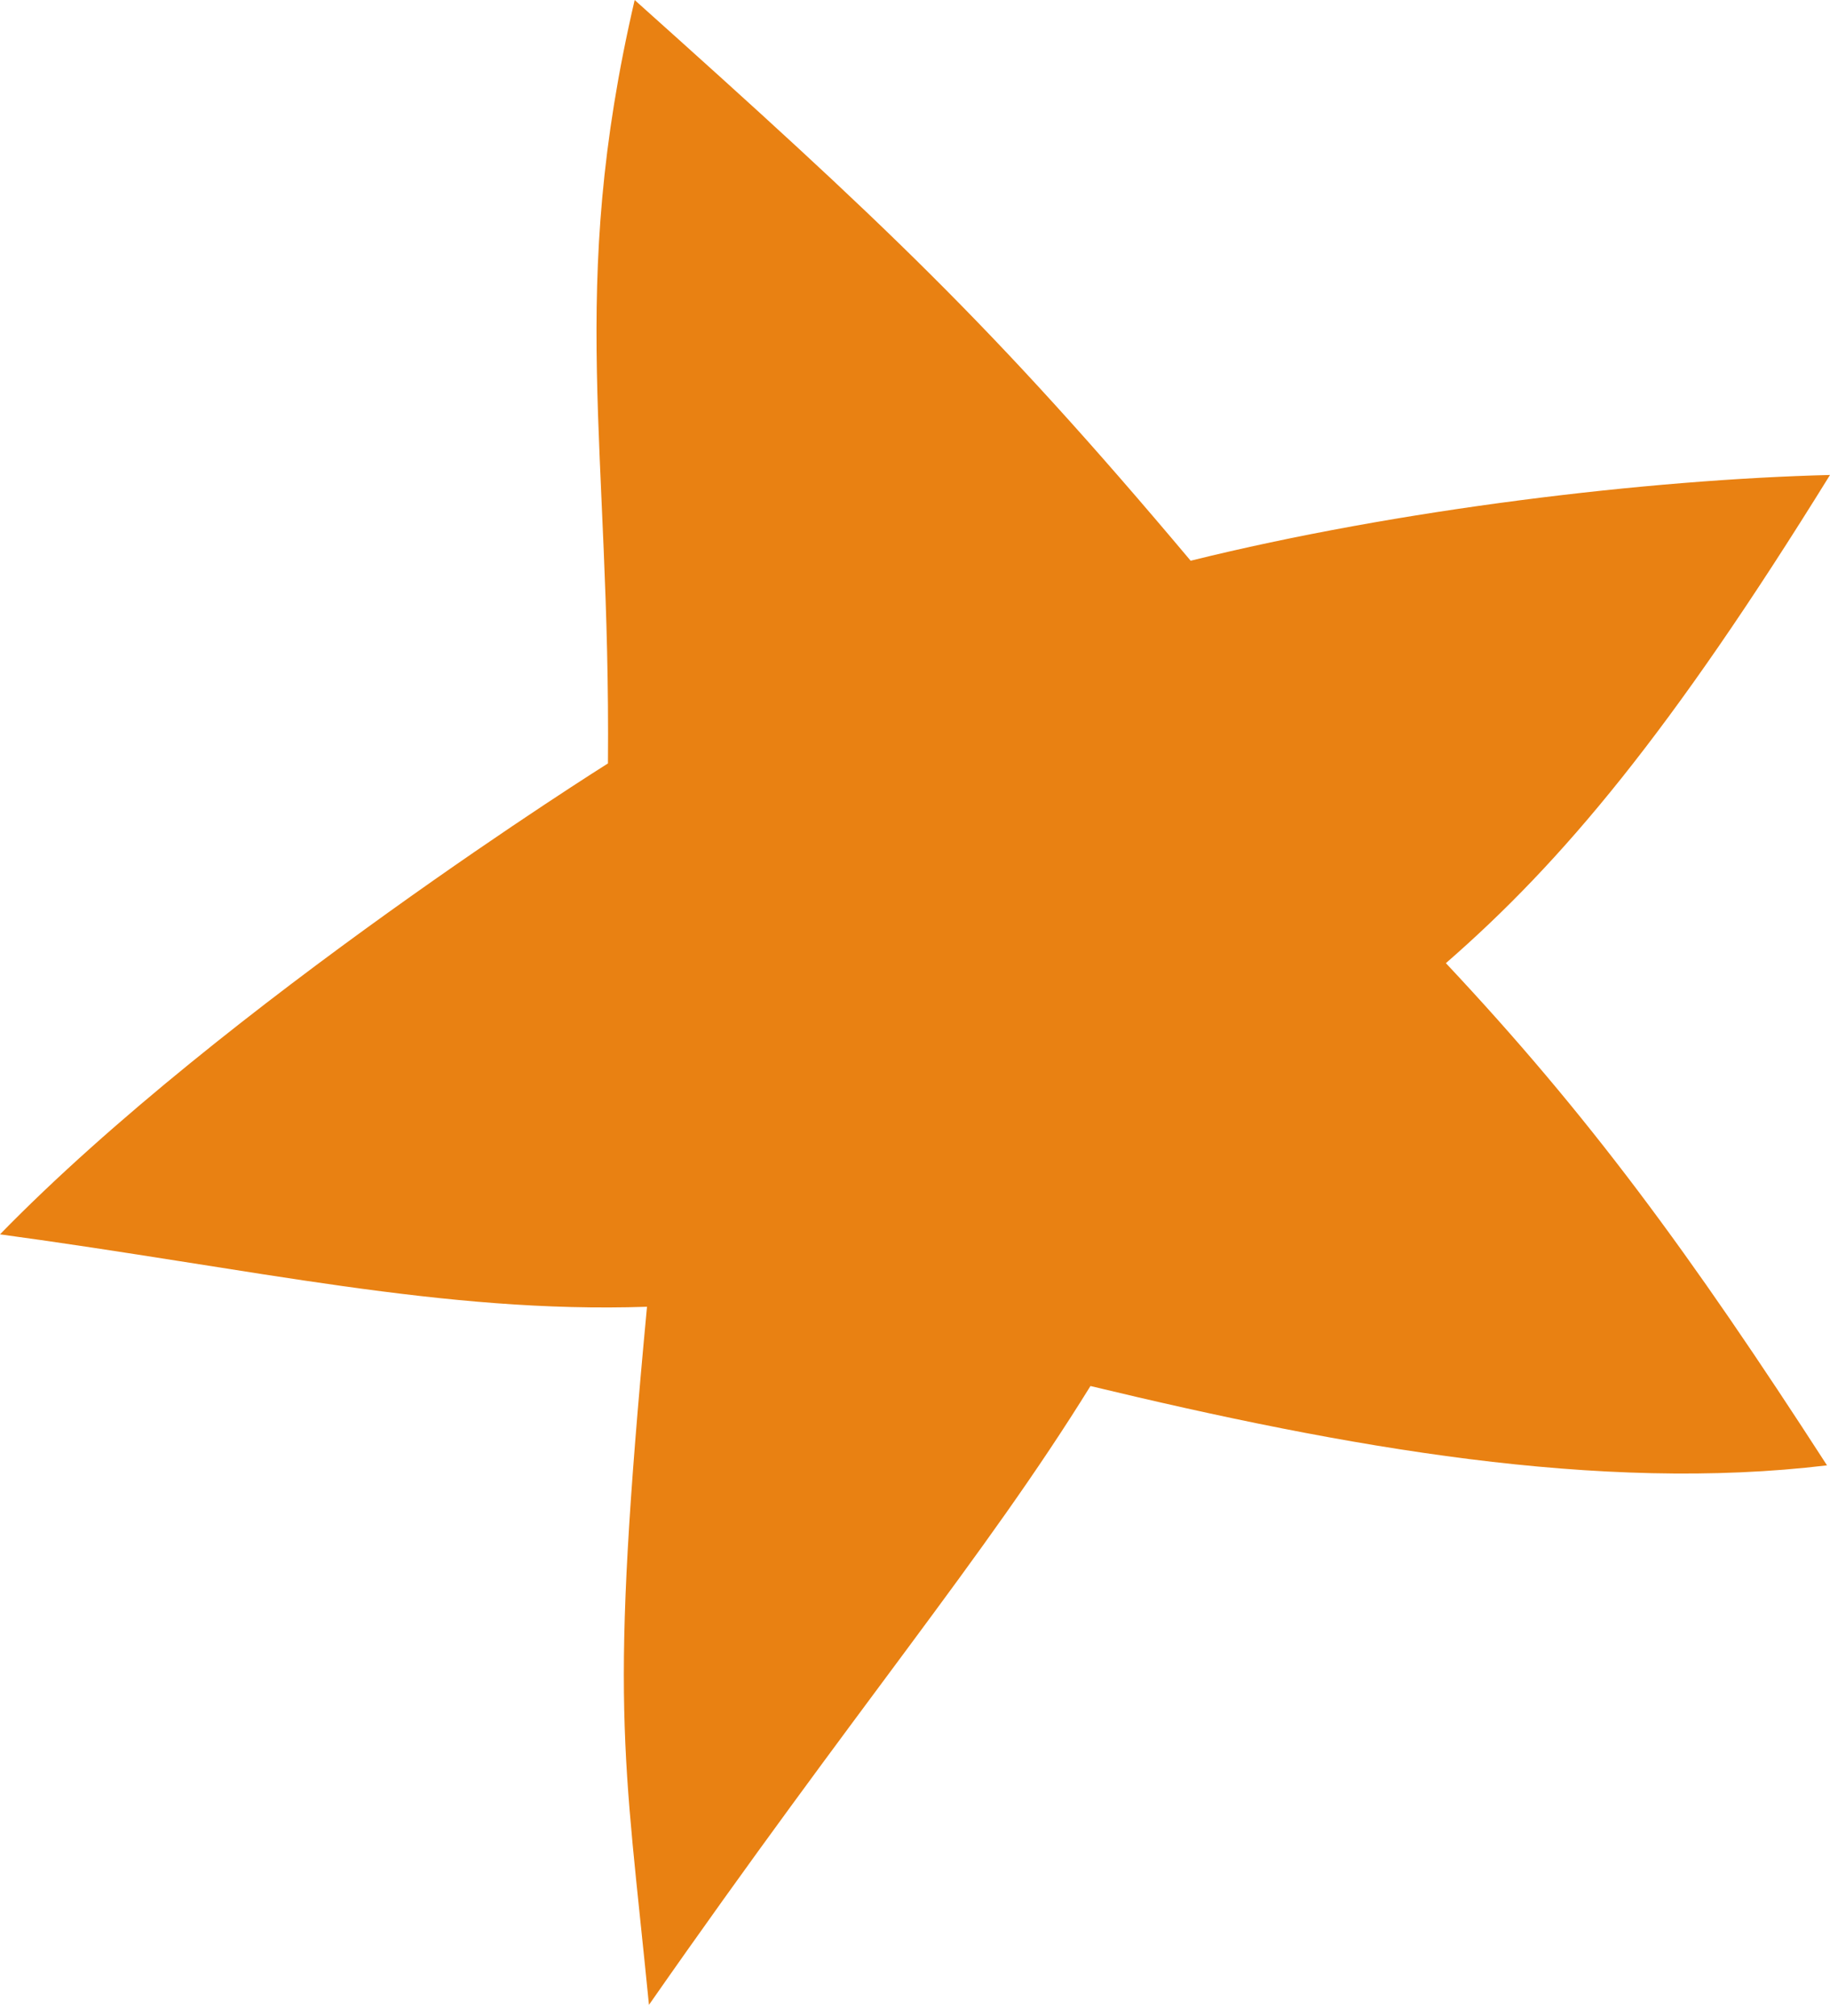 <?xml version="1.0" encoding="UTF-8"?> <svg xmlns="http://www.w3.org/2000/svg" width="128" height="141" viewBox="0 0 128 141" fill="none"> <path d="M44.392 0.001C39.649 20.429 42.711 31.051 42.523 53.396C42.523 53.396 15.708 70.224 -0 86.333C17.836 88.758 31.018 91.876 45.255 91.399C42.608 119.54 43.607 122.196 45.392 140.226C59.976 119.305 68.834 108.966 76.273 96.942C94.144 101.247 111.841 104.41 127.791 102.491C118.155 87.576 111.093 77.973 101.133 67.366C109.304 60.253 116.841 51.256 128 33.221C115.346 33.537 97.812 35.616 83.281 39.219C69.36 22.657 61.669 15.477 44.392 0.001Z" fill="#E98112"></path> </svg> 